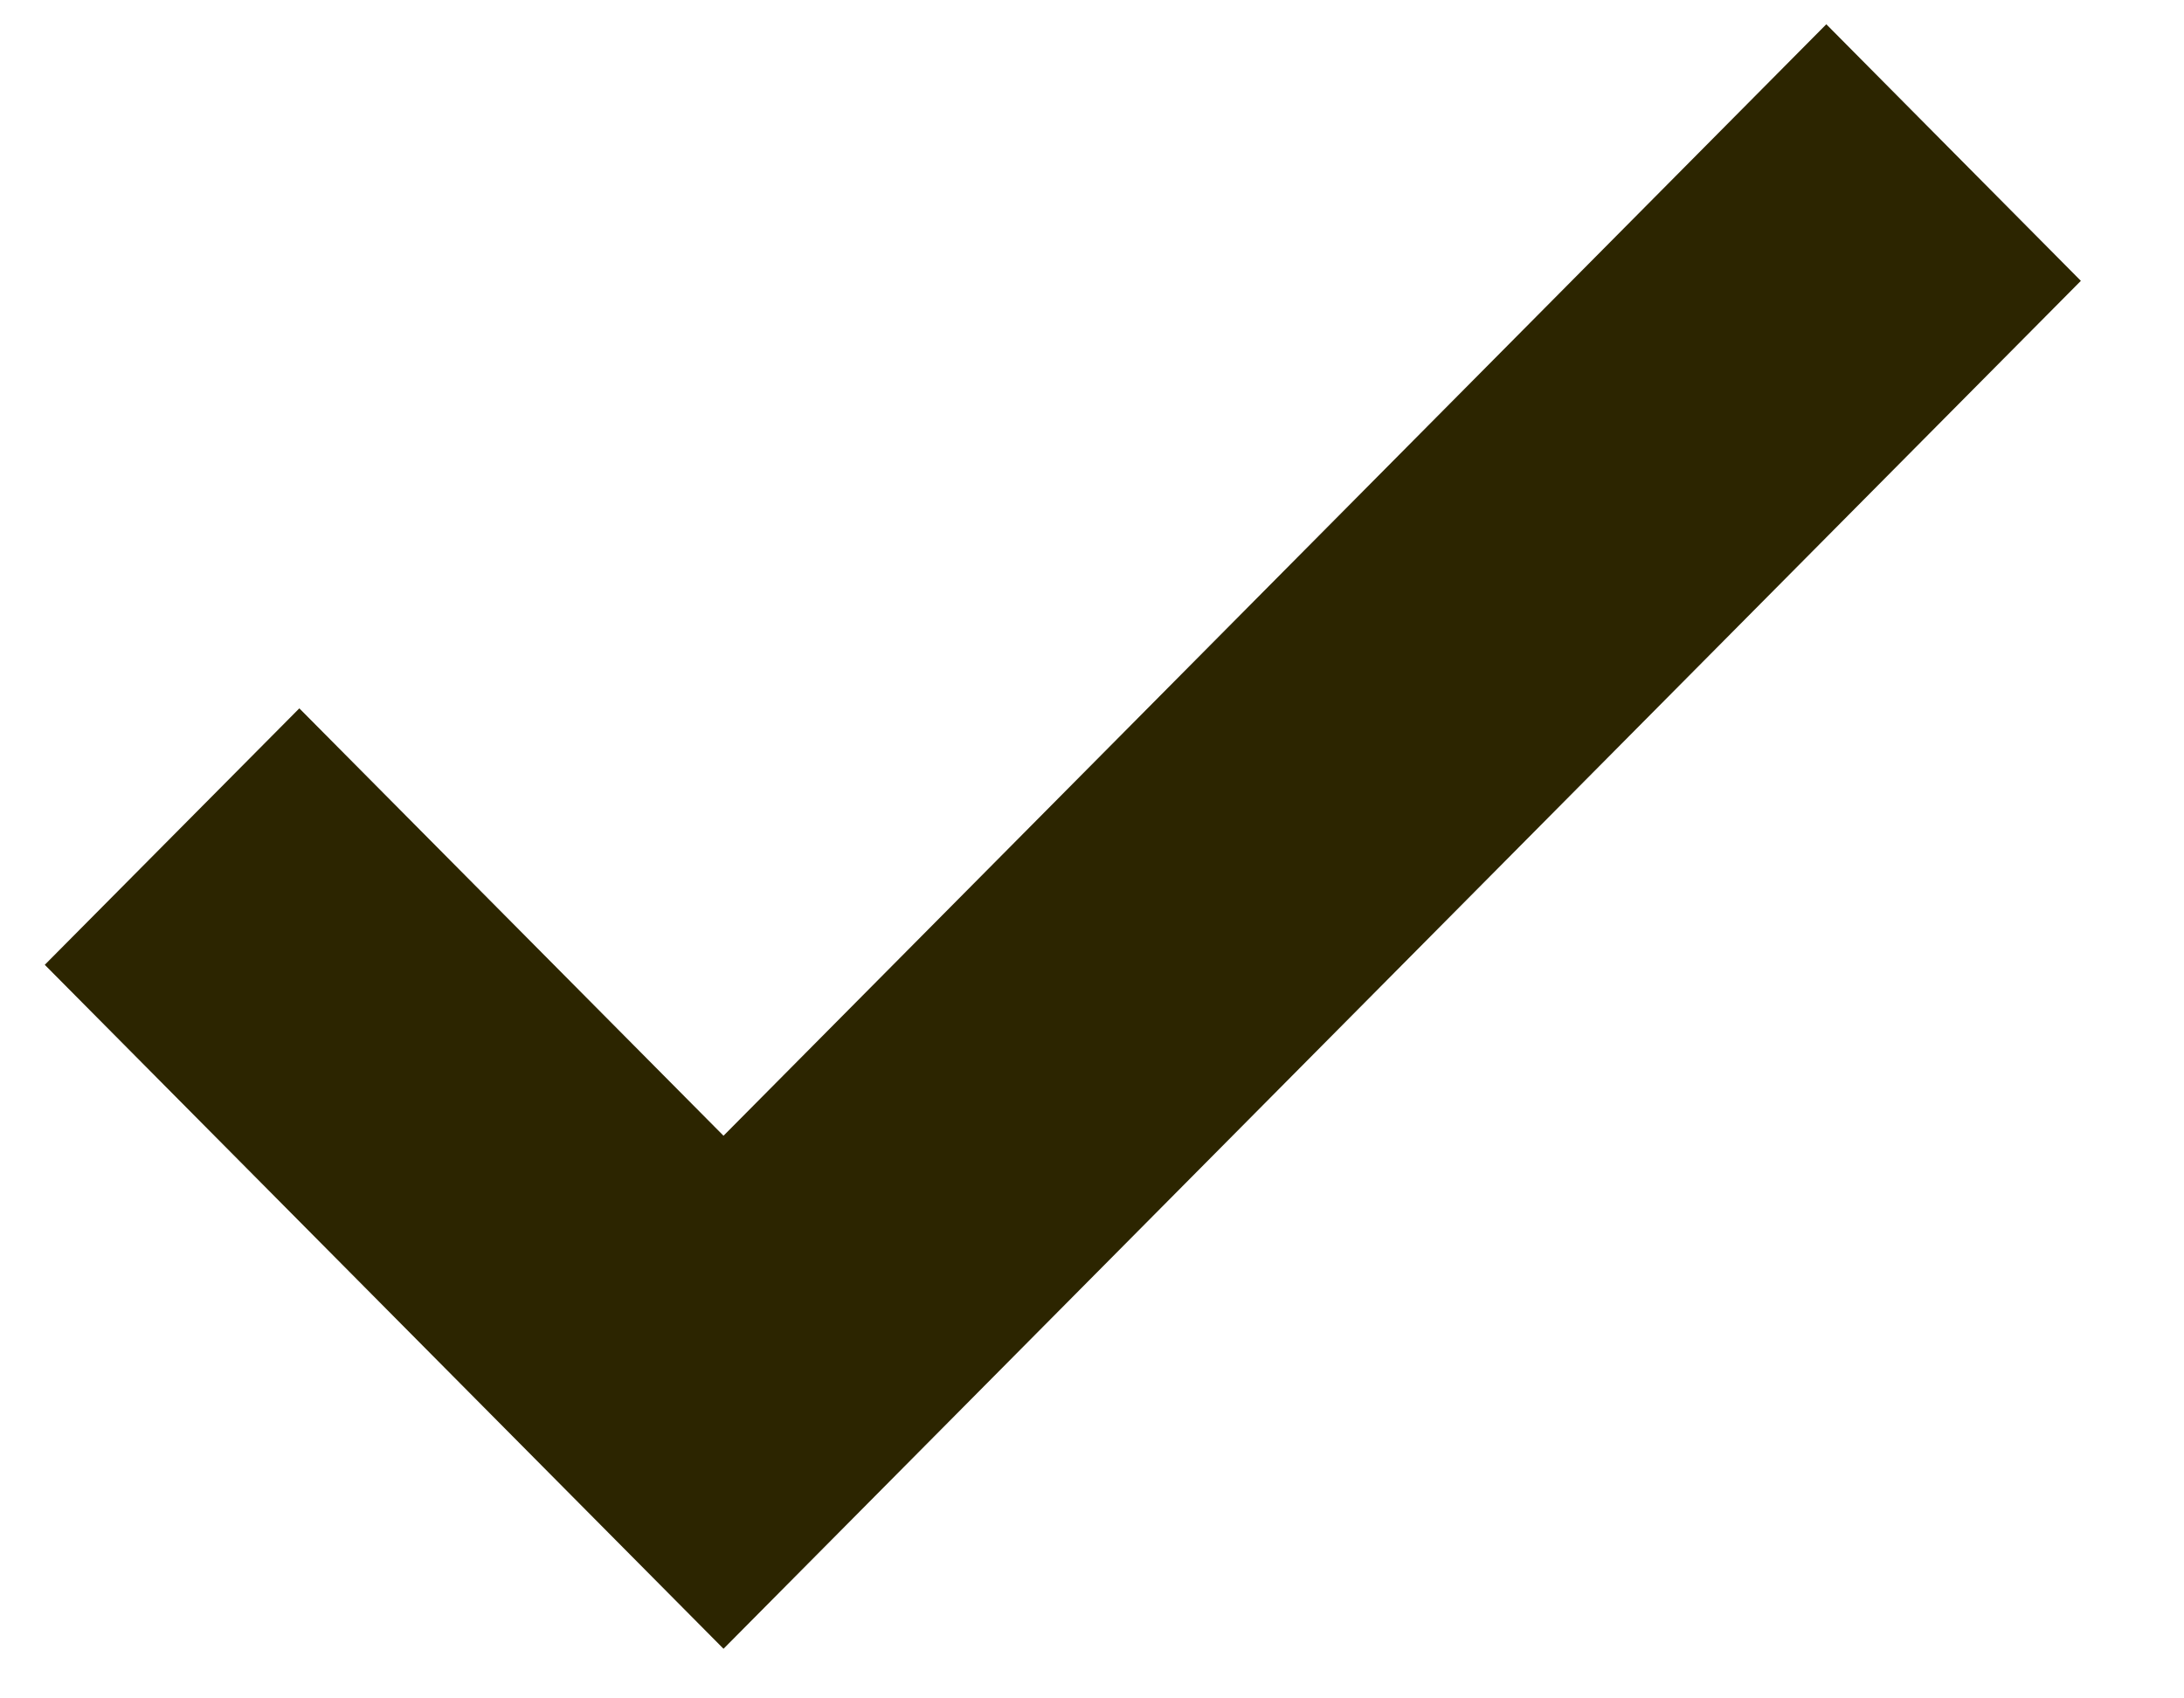 <svg width="18" height="14" viewBox="0 0 18 14" fill="none" xmlns="http://www.w3.org/2000/svg">
<path fill-rule="evenodd" clip-rule="evenodd" d="M17.15 2.315L5.963 13.591L0.369 7.953L2.467 5.839L5.963 9.362L15.052 0.2L17.15 2.315Z" fill="#2C2500"/>
</svg>
